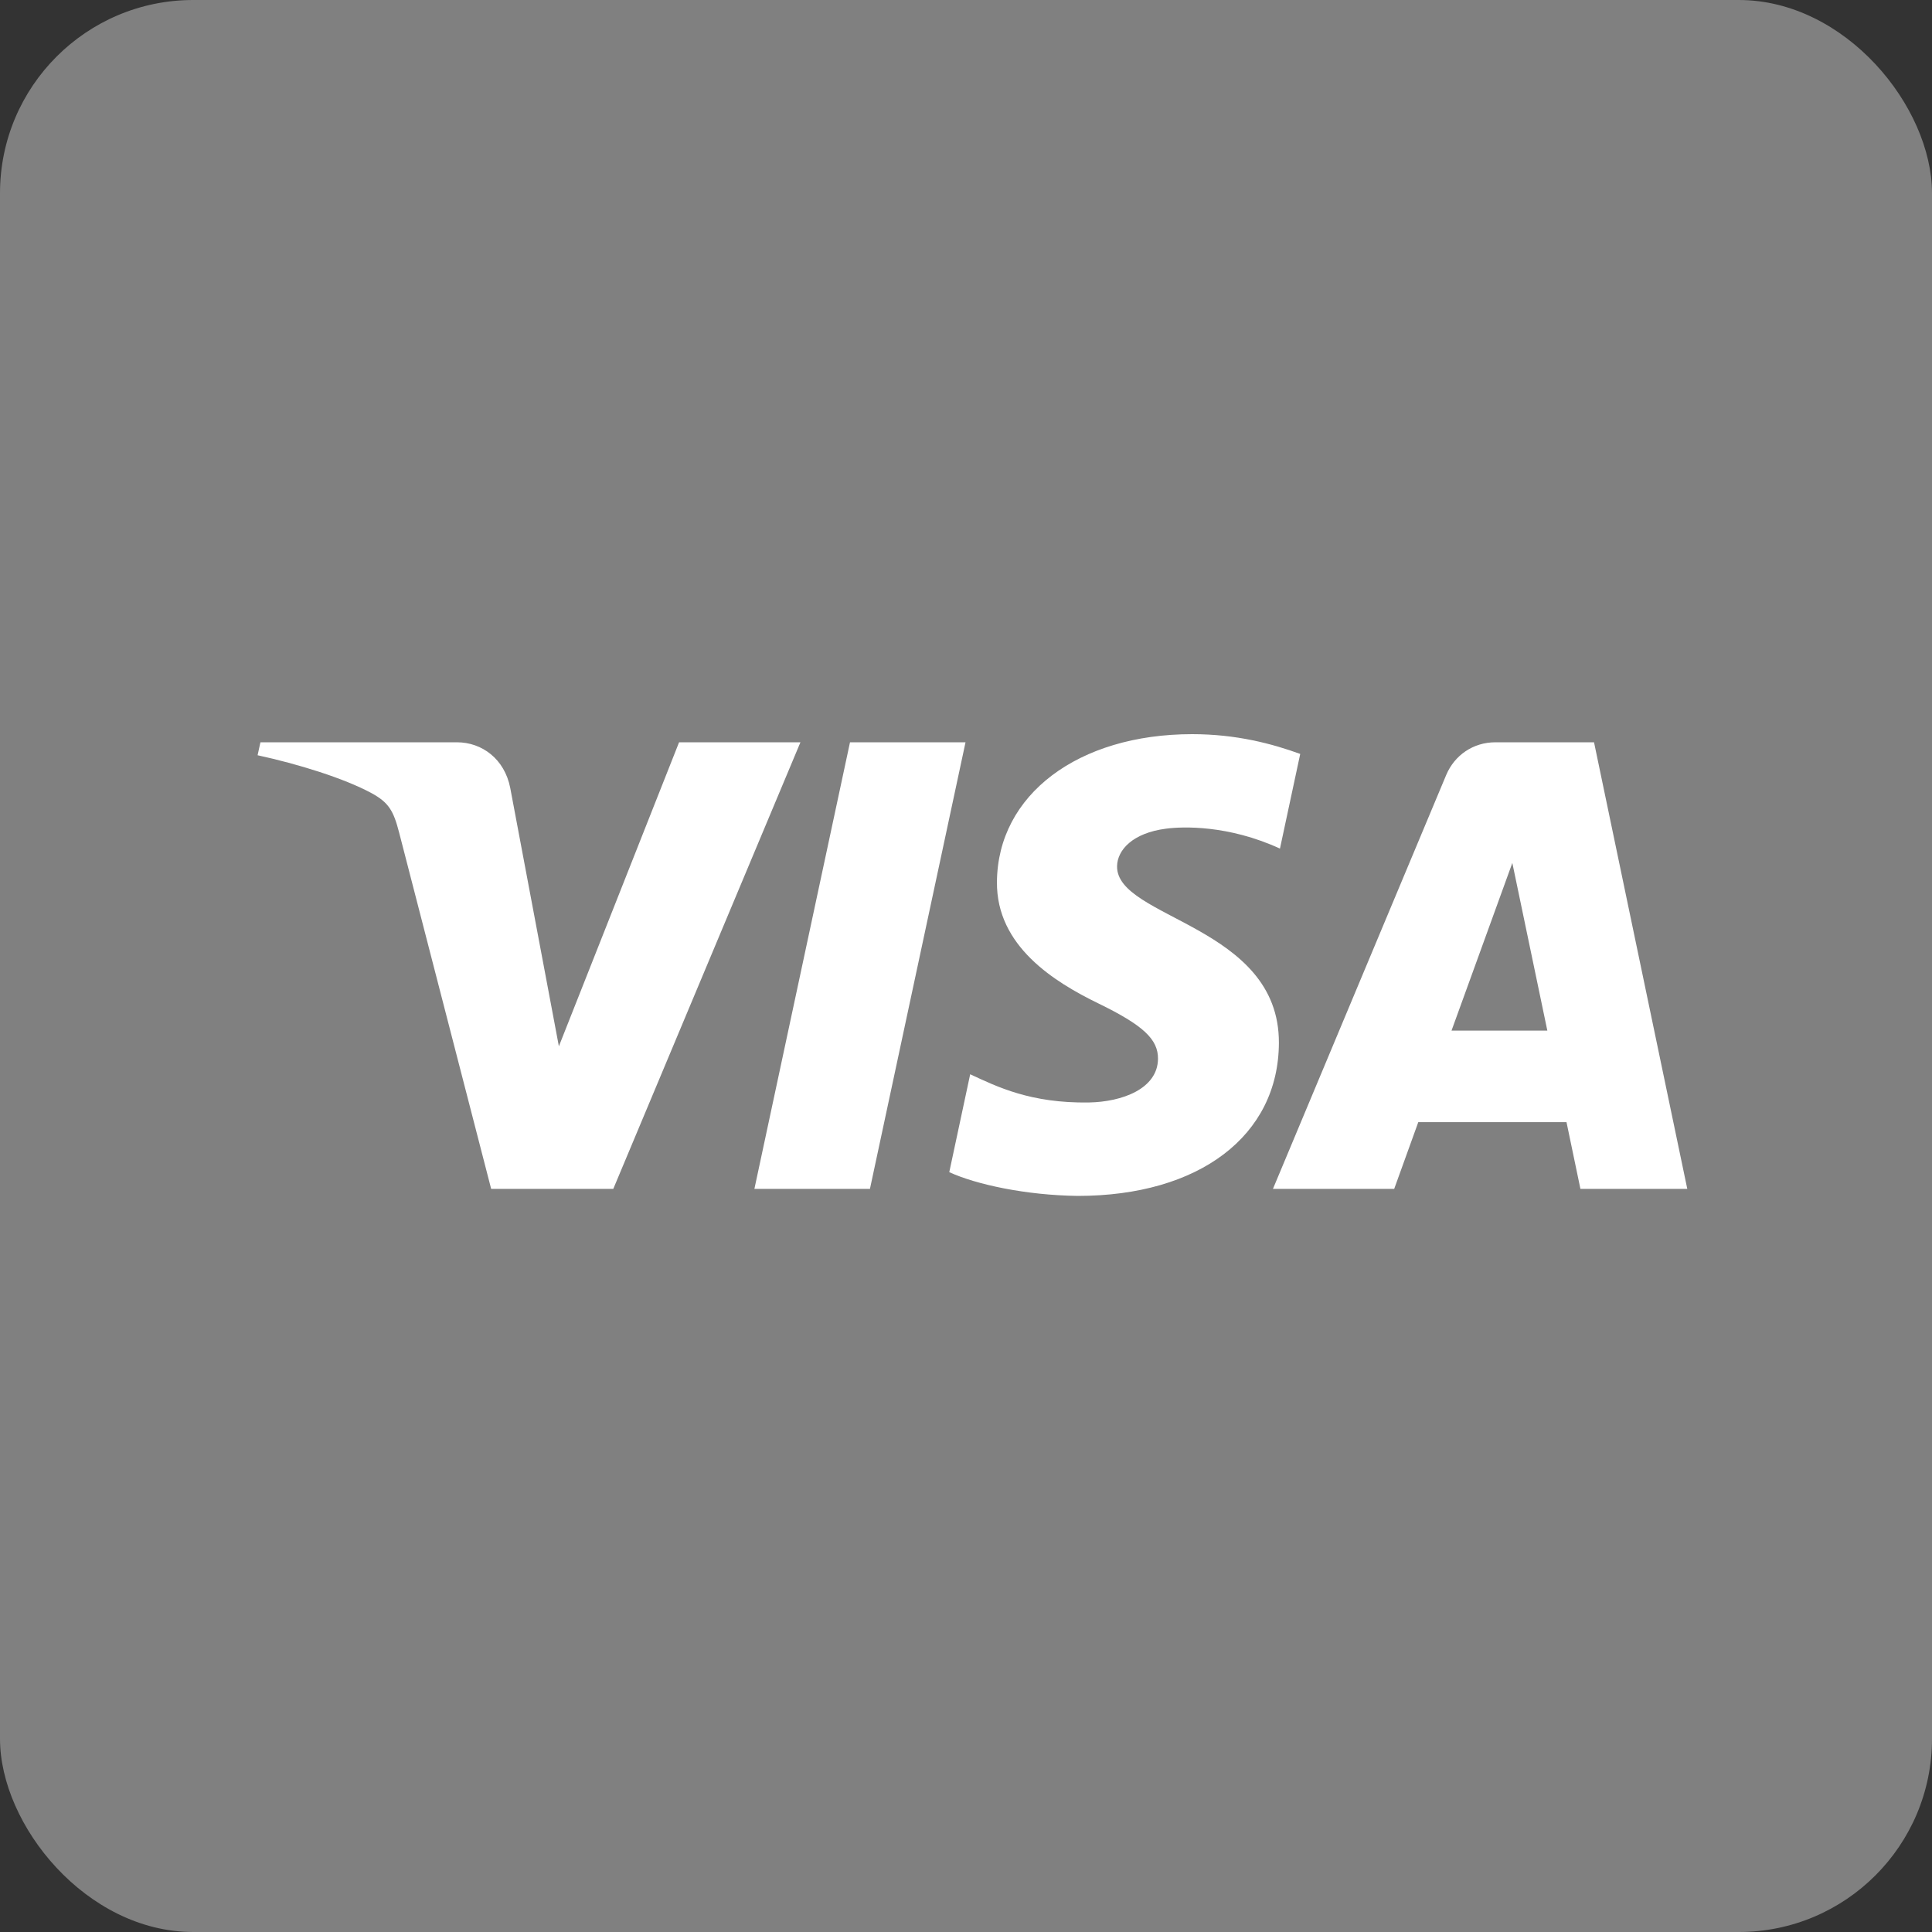 <svg width="150" height="150" viewBox="0 0 150 150" fill="none" xmlns="http://www.w3.org/2000/svg">
<rect x="0" y="0" width="150" height="150" fill="#333333" stroke="none"/>
<rect width="150" height="150" rx="15" fill="#808080"/>
<path d="M62.146 57.63L47.616 92.302H38.133L30.987 64.635C30.547 62.928 30.172 62.308 28.852 61.583C26.692 60.415 23.138 59.319 20 58.637L20.22 57.631H35.478C37.423 57.631 39.173 58.929 39.613 61.166L43.391 81.233L52.723 57.631L62.146 57.63ZM99.293 80.977C99.335 71.831 86.638 71.333 86.729 67.242C86.754 65.993 87.938 64.671 90.53 64.338C91.818 64.166 95.36 64.041 99.376 65.884L100.949 58.535C98.789 57.751 96.012 57 92.561 57C83.696 57 77.456 61.715 77.403 68.462C77.345 73.451 81.855 76.235 85.257 77.896C88.751 79.596 89.919 80.682 89.907 82.207C89.884 84.534 87.119 85.551 84.541 85.596C80.03 85.667 77.414 84.377 75.325 83.405L73.701 91.006C75.793 91.967 79.668 92.801 83.678 92.85C93.1 92.85 99.263 88.185 99.293 80.977ZM122.703 92.302H131L123.76 57.631H116.1C114.379 57.631 112.928 58.634 112.282 60.172L98.832 92.302H108.246L110.115 87.124H121.623L122.703 92.302ZM112.695 80.018L117.417 66.999L120.135 80.018H112.695ZM74.963 57.63L67.543 92.302H58.572L65.994 57.63H74.963Z" fill="white"/>
</svg>
